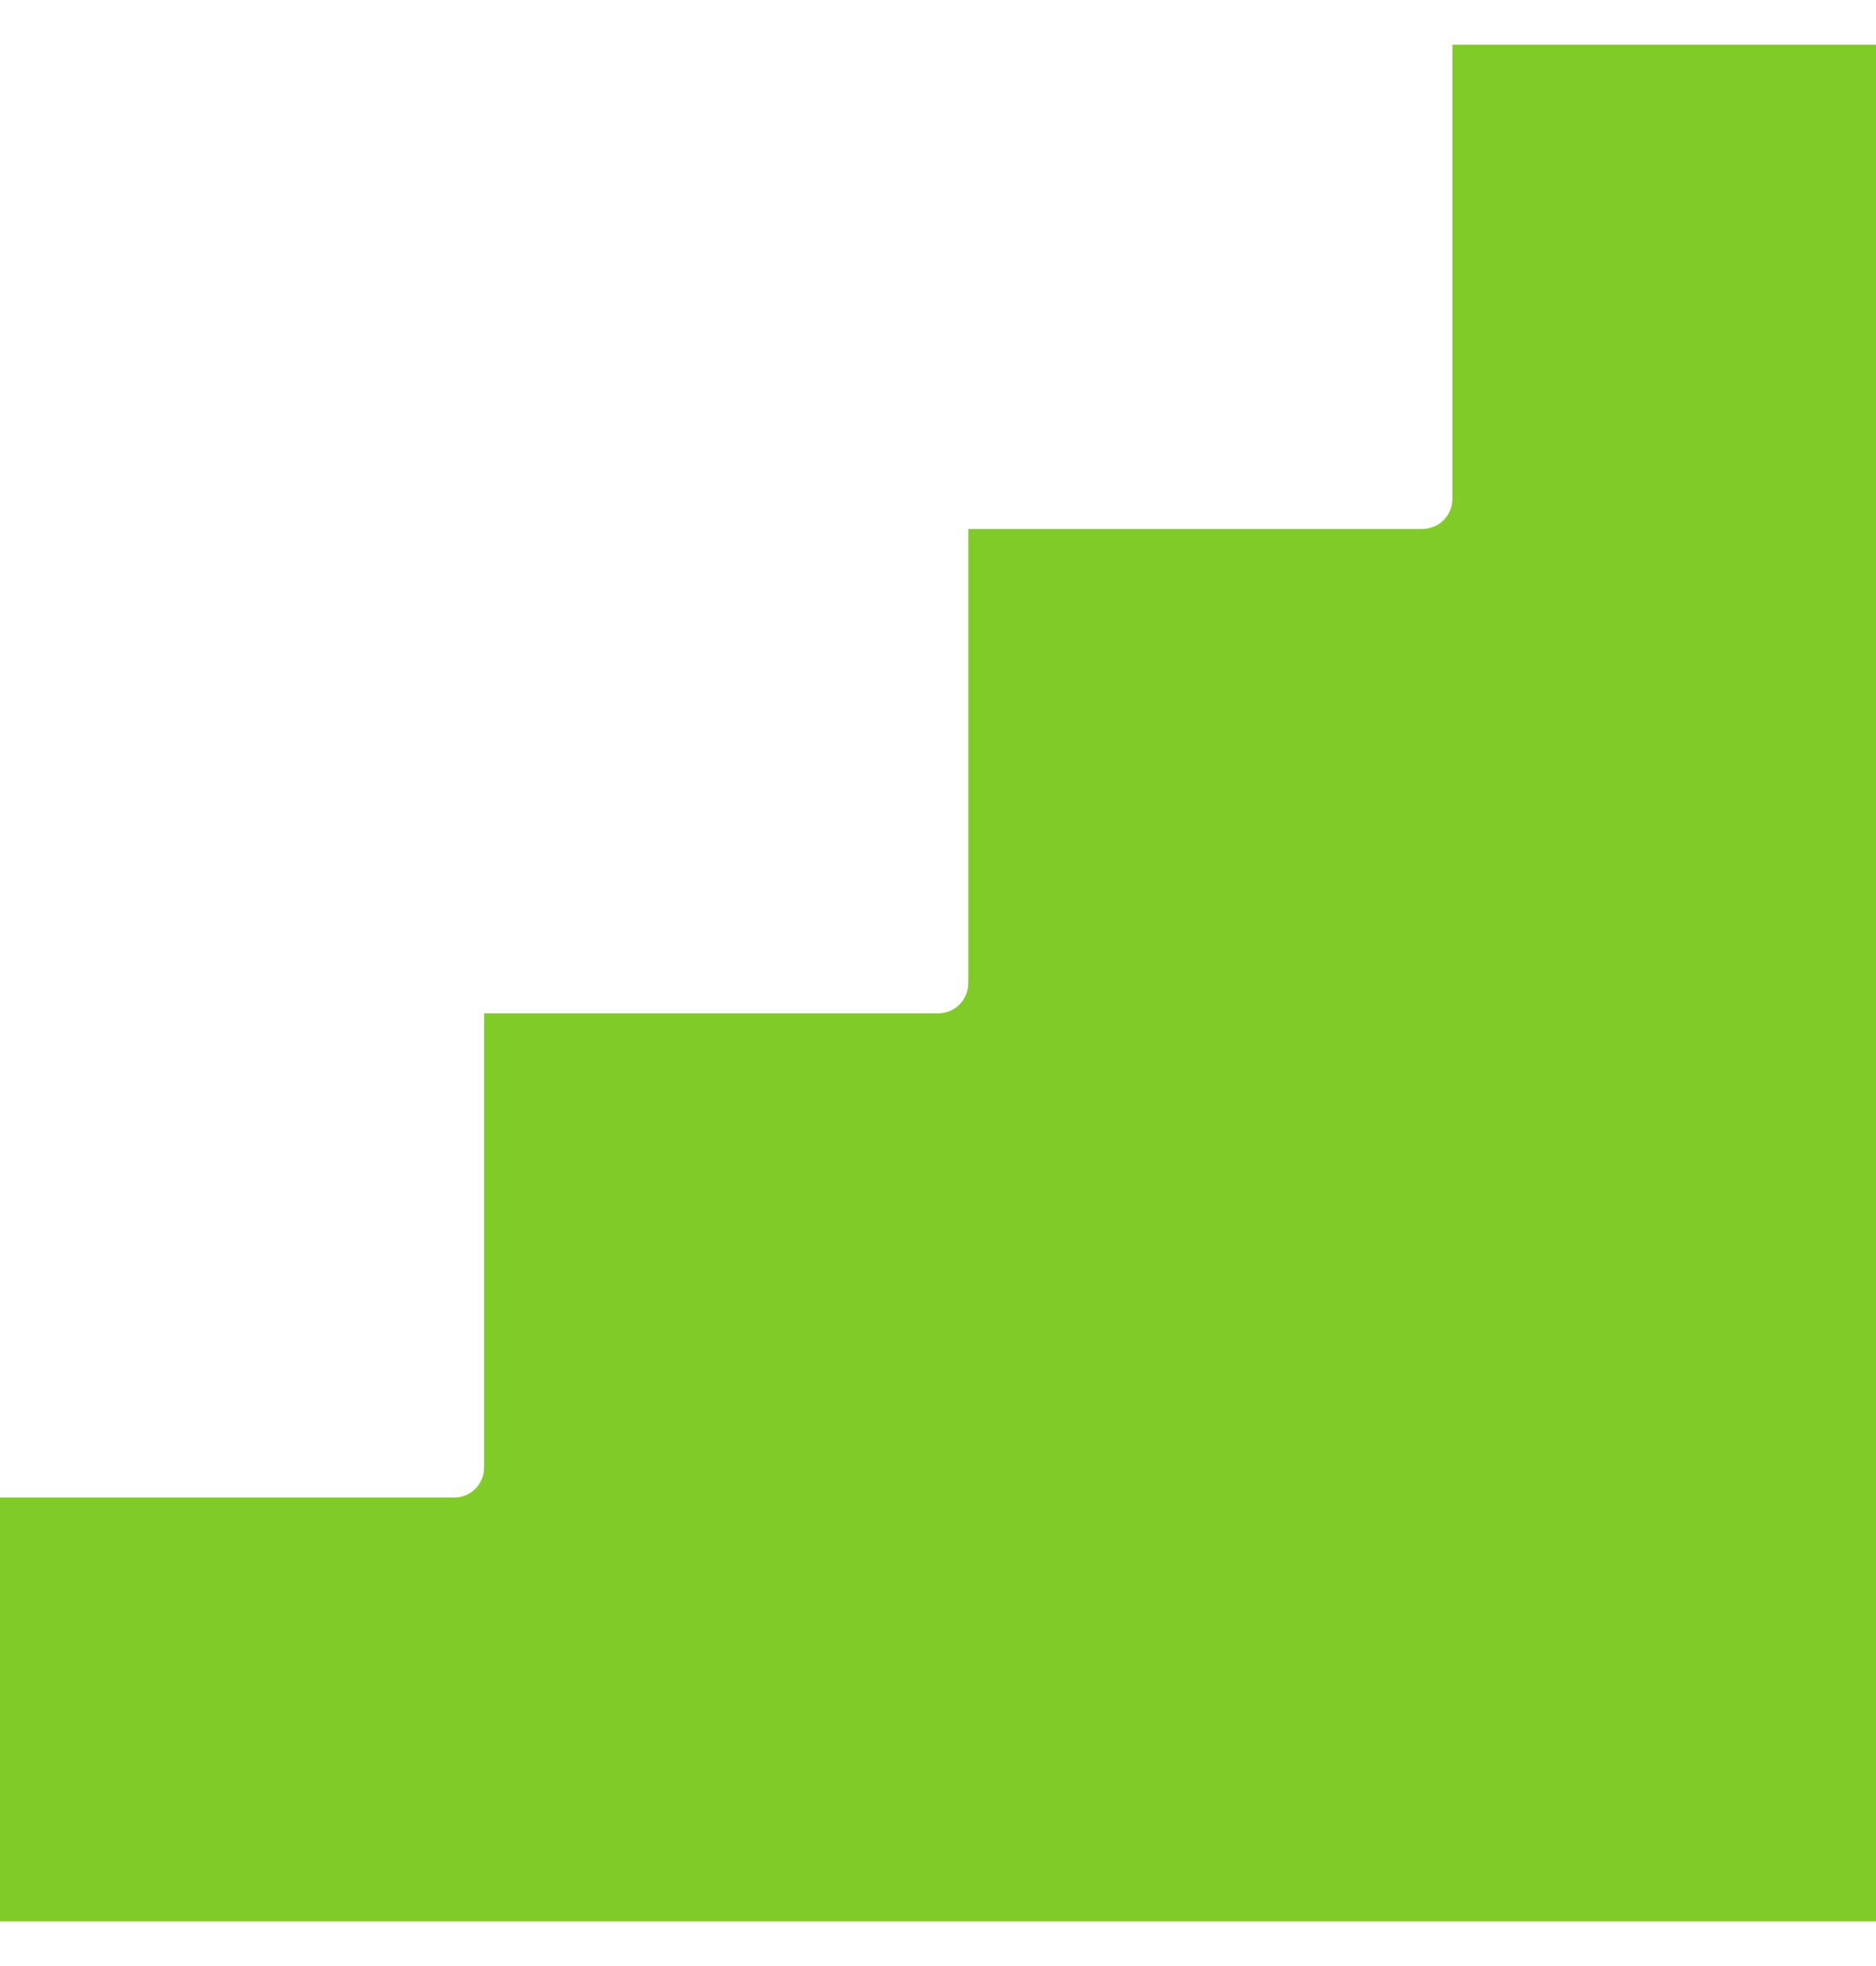 <svg width="21" height="22" viewBox="0 0 21 22" fill="none" xmlns="http://www.w3.org/2000/svg">
<path d="M16.258 0.5V5.581C16.258 5.77 16.109 5.919 15.919 5.919H10.839V11C10.839 11.19 10.69 11.339 10.5 11.339H5.419V16.419C5.419 16.609 5.27 16.758 5.081 16.758H0V21.5H21V0.5H16.258Z" fill="#80CB28"/>
</svg>
